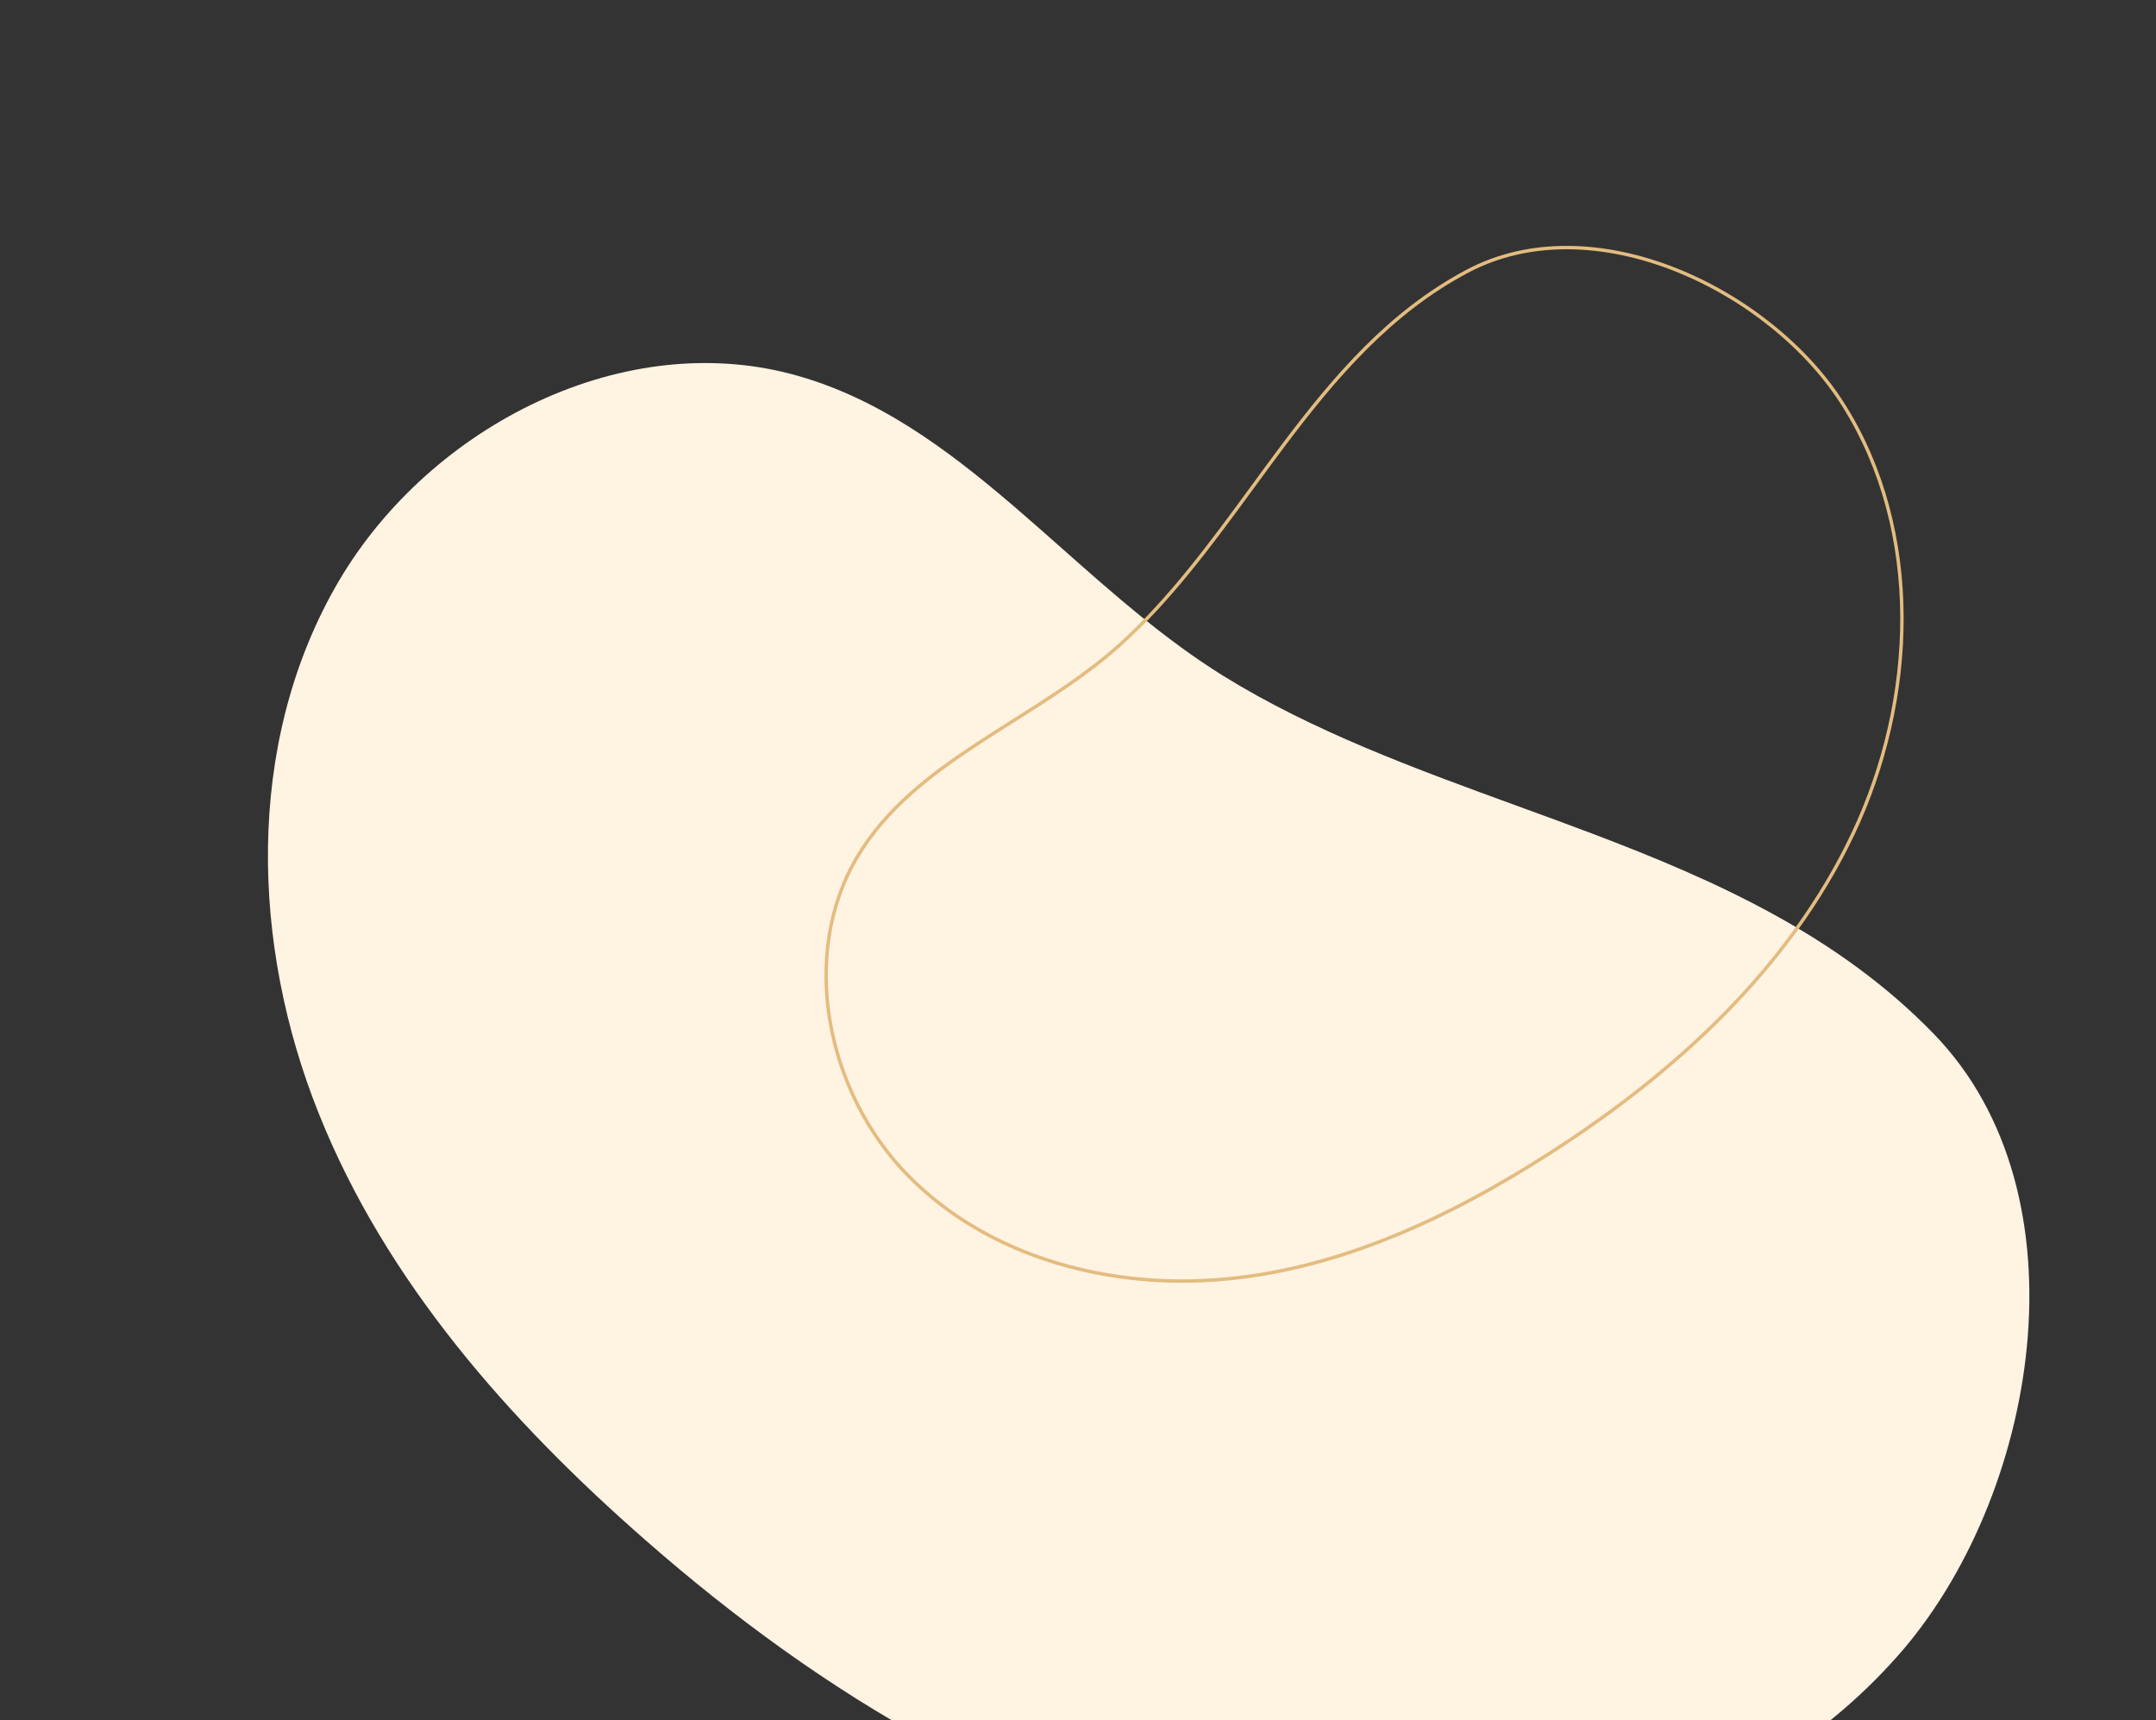 <?xml version="1.0" encoding="UTF-8"?> <svg xmlns="http://www.w3.org/2000/svg" width="633" height="505" viewBox="0 0 633 505" fill="none"><rect x="0" y="0" width="633" height="505" fill="#333333" stroke="none"/> <path d="M359.169 198.4L359.172 198.402C385.597 214.747 415.466 225.634 445.234 236.483C452.637 239.18 460.036 241.877 467.372 244.654C504.304 258.634 539.82 274.703 567.719 303.441C590.678 327.064 598.385 361.123 595.093 395.233C591.801 429.344 577.527 463.268 556.868 486.409C511.438 537.484 436.671 556.128 369.246 545.23C301.829 534.333 241.133 497.265 189.76 452.309L189.758 452.306C149.59 417.205 113.277 376.14 93.604 326.883C73.76 277.45 72.093 219.035 98.29 172.619C124.324 126.362 181.211 96.411 232.189 109.758C257.055 116.279 277.554 131.386 297.506 148.466C302.251 152.528 306.97 156.706 311.708 160.902C326.815 174.279 342.128 187.839 359.169 198.4Z" fill="#FFF3E2"></path> <path d="M328.924 189.155L328.926 189.154C343.692 175.821 355.716 159.397 367.698 143.028C370.678 138.957 373.656 134.889 376.673 130.873C391.859 110.658 408.077 91.686 430.726 79.659C449.349 69.756 471.667 71.094 492.054 79.205C512.442 87.316 530.755 102.145 541.299 118.978C564.599 156.027 562.723 205.328 543.991 244.844C525.261 284.355 491.638 315.063 454.827 338.631L454.825 338.632C426.074 357.069 394.344 372.07 360.545 375.378C326.607 378.761 290.39 369.363 266.523 344.972C242.725 320.71 234.458 280.386 251.761 251.42C260.207 237.294 273.155 227.384 287.217 218.163C290.561 215.97 293.973 213.814 297.398 211.649C308.319 204.746 319.39 197.75 328.924 189.155Z" stroke="#E3BC80"></path> </svg> 